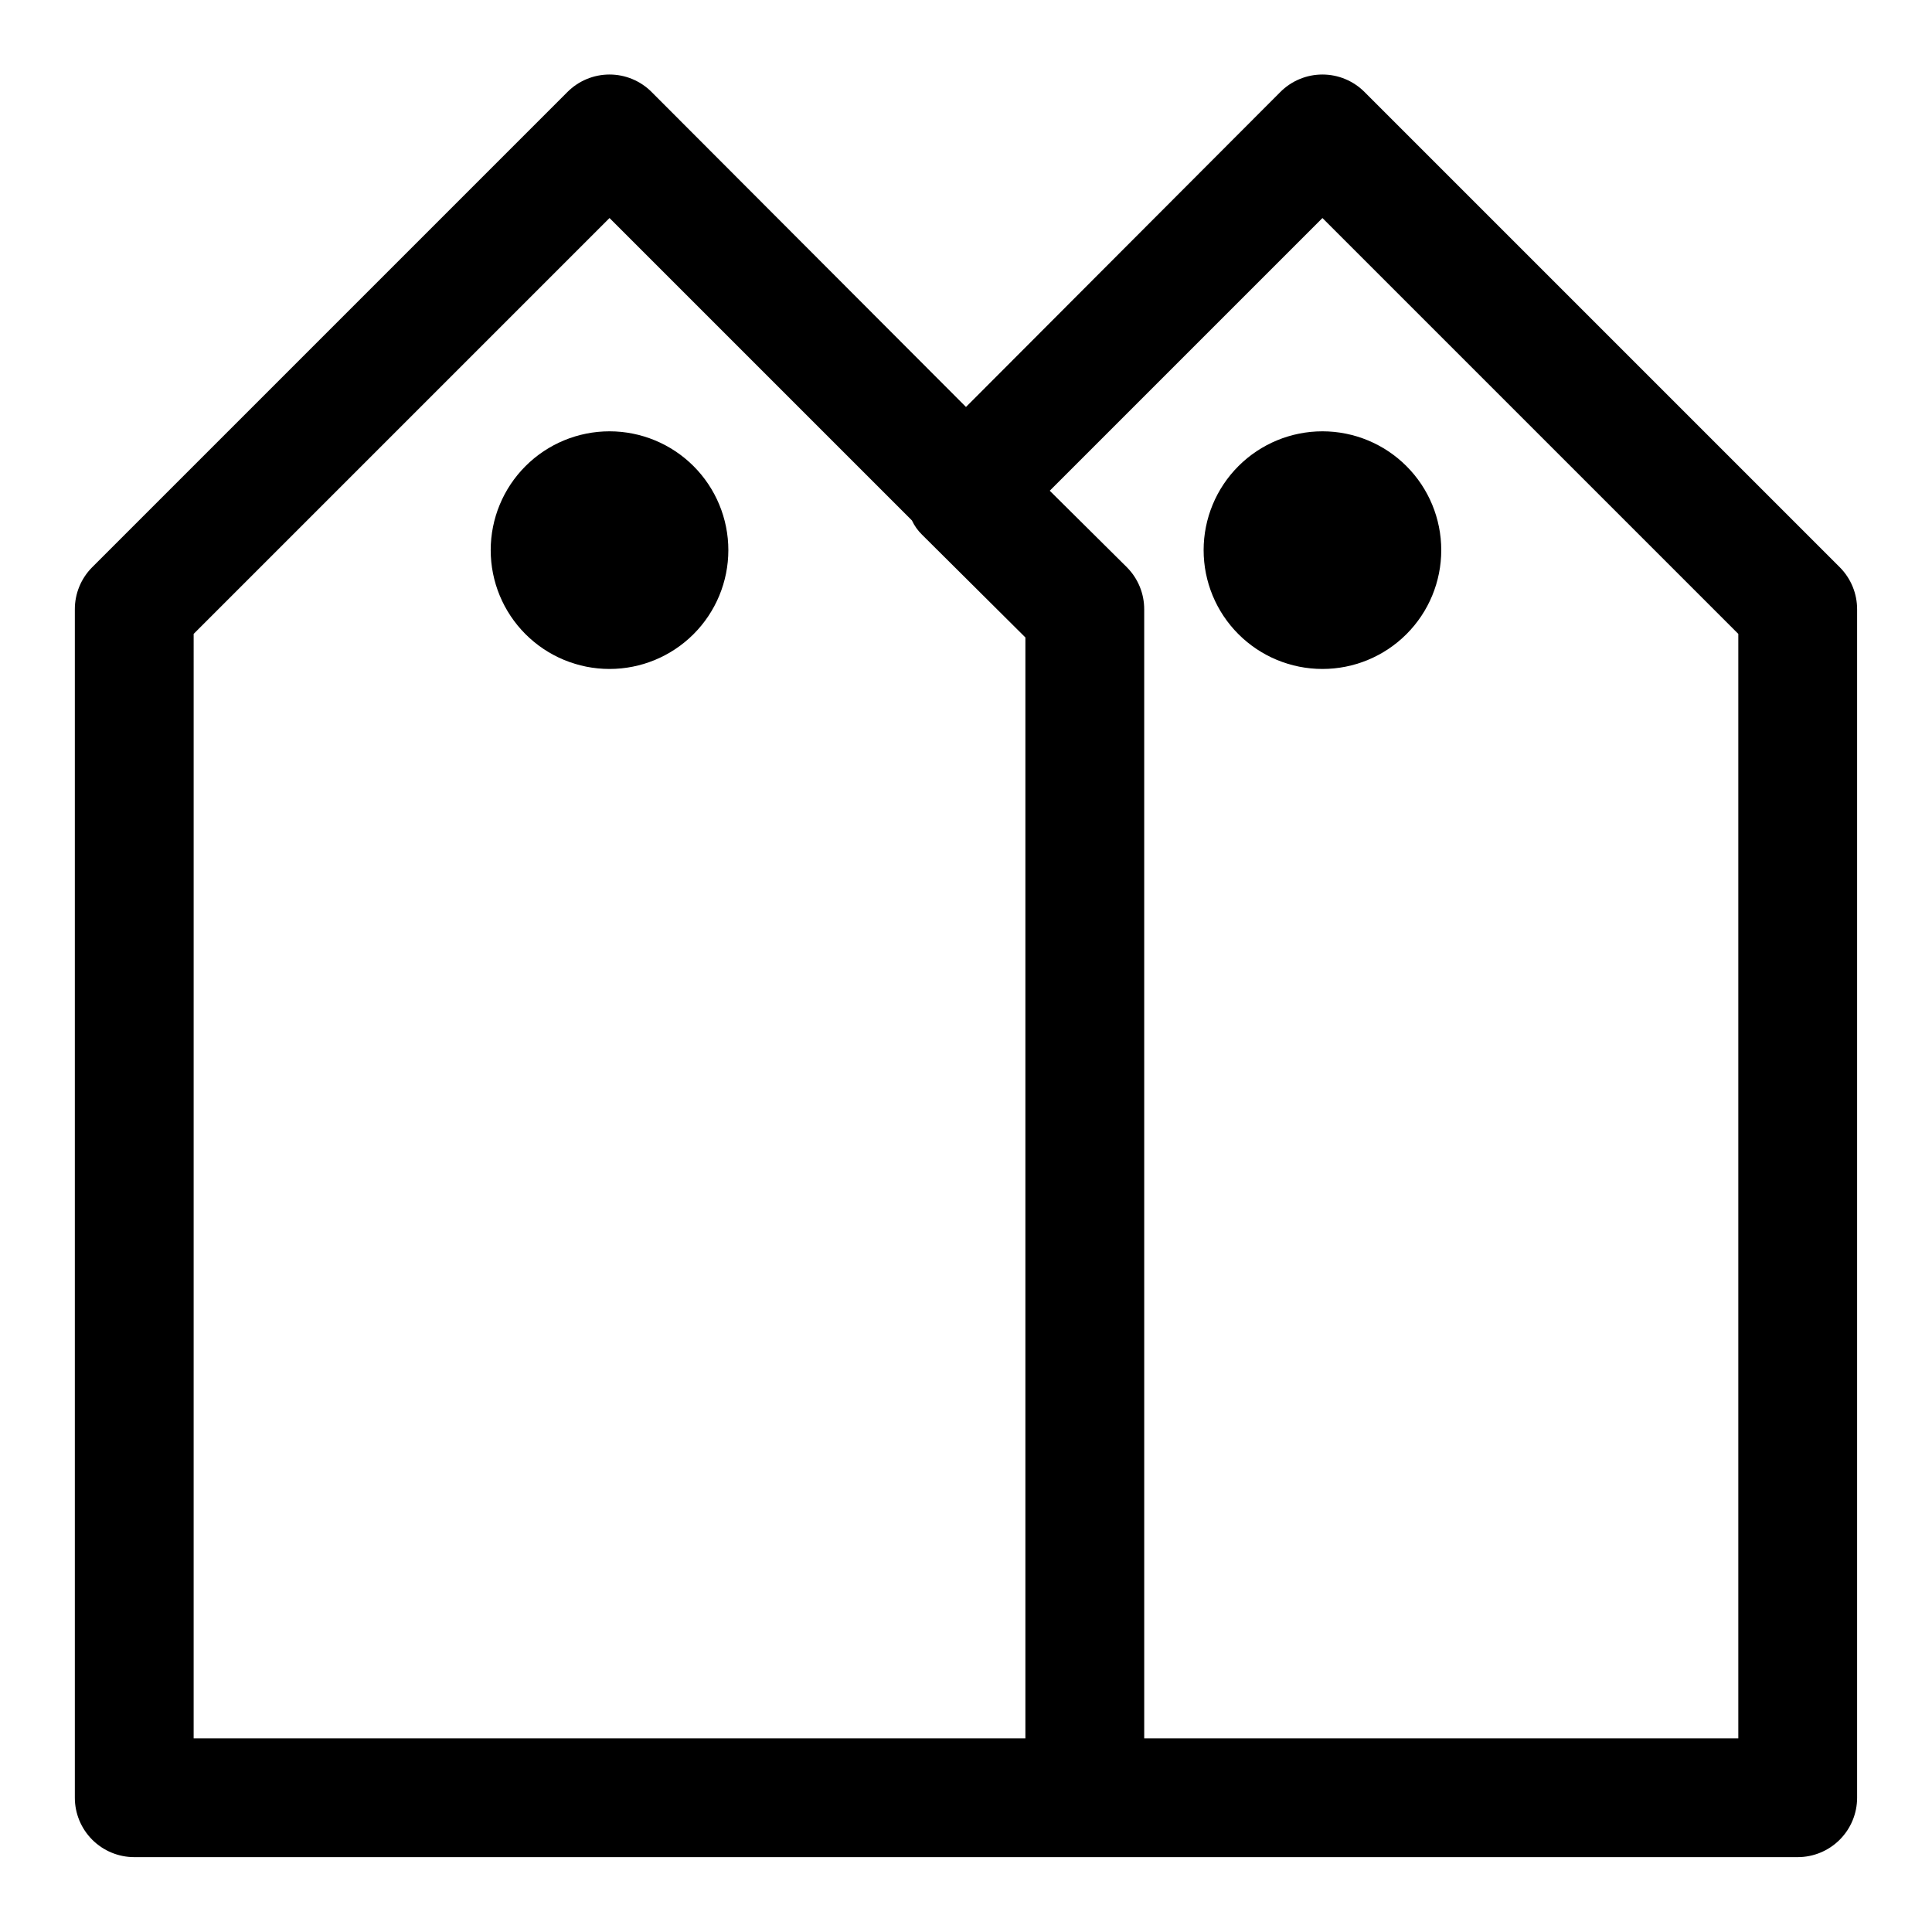 <?xml version="1.0" encoding="UTF-8"?>
<!-- Uploaded to: SVG Repo, www.svgrepo.com, Generator: SVG Repo Mixer Tools -->
<svg fill="#000000" width="800px" height="800px" version="1.1" viewBox="144 144 512 512" xmlns="http://www.w3.org/2000/svg">
 <path d="m620.41 636.16h-440.83c-4.176 0-8.18-1.66-11.133-4.613s-4.613-6.957-4.613-11.133v-314.88c-0.023-4.188 1.621-8.207 4.566-11.18l125.95-125.95c2.957-2.981 6.981-4.656 11.18-4.656 4.195 0 8.223 1.676 11.176 4.656l83.289 83.445 83.285-83.445c2.957-2.981 6.981-4.656 11.176-4.656 4.199 0 8.223 1.676 11.18 4.656l125.95 125.95c2.945 2.973 4.59 6.992 4.566 11.18v314.88c0 4.176-1.66 8.18-4.613 11.133s-6.957 4.613-11.133 4.613zm-173.18-31.488h157.44v-292.68l-110.21-110.21-72.266 72.266 20.469 20.309h-0.004c2.949 2.973 4.59 6.992 4.566 11.18zm-251.91 0h220.42v-291.74l-27.395-27.238c-1.113-1.086-2.023-2.363-2.676-3.777l-80.137-80.137-110.21 110.21zm299.14-283.39c-8.348 0-16.359-3.316-22.262-9.223-5.906-5.902-9.223-13.914-9.223-22.266 0-8.352 3.316-16.359 9.223-22.266 5.902-5.902 13.914-9.223 22.262-9.223 8.352 0 16.363 3.32 22.266 9.223 5.906 5.906 9.223 13.914 9.223 22.266 0 8.352-3.316 16.363-9.223 22.266-5.902 5.906-13.914 9.223-22.266 9.223zm-188.93 0c-8.352 0-16.359-3.316-22.266-9.223-5.906-5.902-9.223-13.914-9.223-22.266 0-8.352 3.316-16.359 9.223-22.266 5.906-5.902 13.914-9.223 22.266-9.223 8.352 0 16.359 3.32 22.266 9.223 5.902 5.906 9.223 13.914 9.223 22.266 0 8.352-3.32 16.363-9.223 22.266-5.906 5.906-13.914 9.223-22.266 9.223z"/>
</svg>